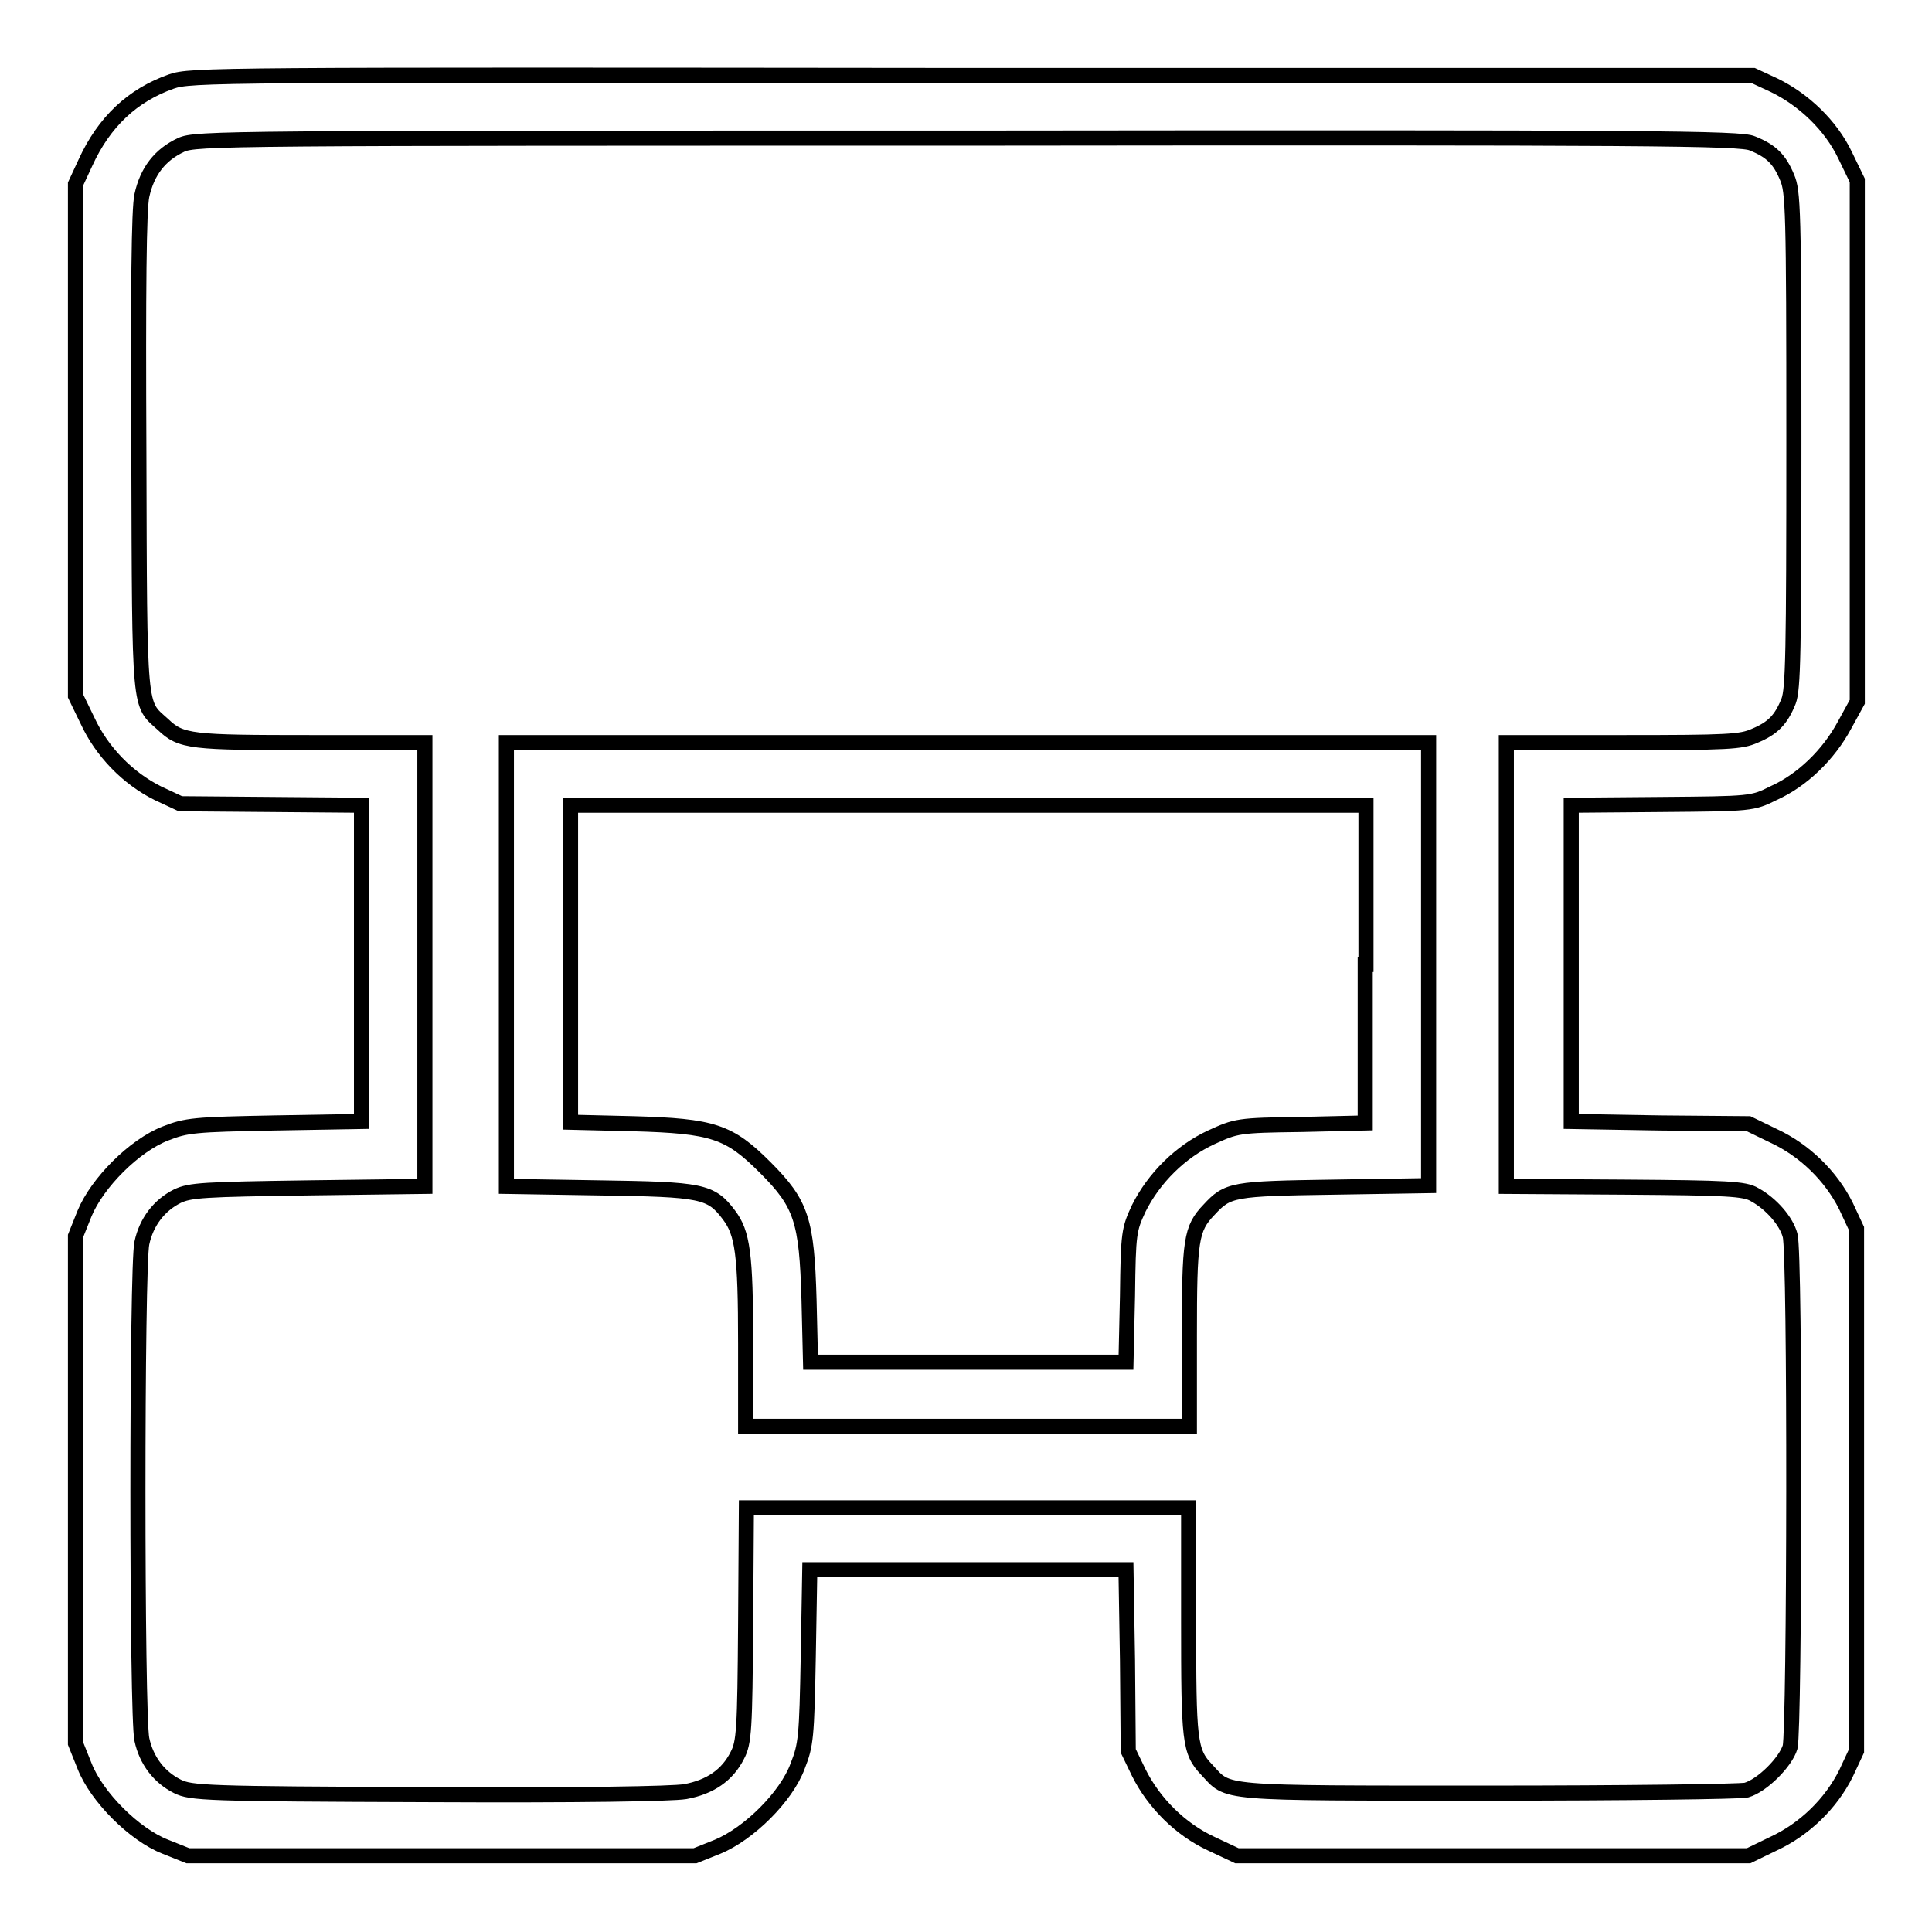 <?xml version="1.0" encoding="utf-8"?>
<!-- Svg Vector Icons : http://www.onlinewebfonts.com/icon -->
<!DOCTYPE svg PUBLIC "-//W3C//DTD SVG 1.1//EN" "http://www.w3.org/Graphics/SVG/1.1/DTD/svg11.dtd">
<svg version="1.1" xmlns="http://www.w3.org/2000/svg" xmlns:xlink="http://www.w3.org/1999/xlink" x="0px" y="0px" viewBox="0 0 256 256" enable-background="new 0 0 256 256" xml:space="preserve">
<g><g><g><path stroke-width="2" fill-opacity="0" stroke="#000000"  d="M22.7,10.8c-5.1,1.8-8.9,5.3-11.4,10.8L10,24.4v33.9v33.9l1.6,3.3c1.9,4.1,5.3,7.6,9.3,9.6l3,1.4l12,0.1l12,0.1v21v20.9l-11.5,0.2c-10.7,0.2-11.7,0.3-14.5,1.4c-4.1,1.6-9,6.5-10.7,10.6l-1.2,3v33.6v33.6l1.2,3c1.6,4.1,6.6,9.1,10.7,10.7l3,1.2h33.6h33.6l3-1.2c4.1-1.7,9.1-6.6,10.6-10.7c1.1-2.8,1.2-3.8,1.4-14.5l0.2-11.5h20.9h21l0.2,12l0.1,12l1.4,2.9c2,4,5.5,7.5,9.6,9.4l3.4,1.6h33.9h33.9l3.3-1.6c4.1-1.9,7.6-5.3,9.6-9.3l1.4-3v-34.6v-34.6l-1.4-3c-2-4-5.5-7.4-9.6-9.3l-3.3-1.6l-11.7-0.1l-11.8-0.2v-20.9v-21l12-0.1c11.8-0.1,12-0.1,14.8-1.5c3.8-1.7,7.3-5.1,9.4-9l1.7-3.1V58.6V23.9l-1.6-3.3c-1.9-4-5.5-7.4-9.4-9.3l-2.8-1.3L128.7,10C28.2,9.9,25.3,9.9,22.7,10.8z M232.2,19c2.5,1,3.6,2.1,4.6,4.5c0.8,1.9,0.9,4,0.9,34.8c0,28.4-0.1,33-0.7,34.6c-1,2.5-2.1,3.6-4.5,4.6c-1.8,0.8-3.5,0.9-17.4,0.9h-15.5v29.4v29.4l15.7,0.1c13.5,0.1,15.9,0.2,17.2,1c2.2,1.2,4.2,3.5,4.7,5.4c0.7,2.3,0.6,65.4,0,67.8c-0.6,2-3.7,5.1-5.8,5.7c-0.8,0.2-16.2,0.4-34.3,0.4c-36.2,0-34.2,0.1-37.2-3.1c-2.3-2.4-2.4-3.8-2.4-19.7v-15h-29.4H98.9l-0.1,15.4c-0.1,14-0.2,15.7-1.1,17.4c-1.3,2.6-3.6,4.2-6.9,4.8c-1.8,0.3-14,0.5-34.1,0.4c-29.5-0.1-31.4-0.2-33.2-1.1c-2.4-1.2-4.1-3.4-4.7-6.2c-0.7-3-0.7-62.8,0-65.8c0.6-2.8,2.3-5,4.7-6.2c1.7-0.8,3.4-0.9,17.4-1.1l15.4-0.2v-29.4V98.4h-15c-16,0-17.3-0.1-19.7-2.4c-3.2-2.9-3.1-1.1-3.2-35.9c-0.1-21.9,0-32.4,0.4-34.2c0.7-3.2,2.4-5.4,5.2-6.7c1.9-0.9,6.1-0.9,104.3-0.9C219.1,18.2,230.7,18.3,232.2,19z"/><path stroke-width="2" fill-opacity="0" stroke="#000000"  d="M67.1,127.8v29.4l12.3,0.2c13.6,0.2,14.8,0.4,17.2,3.6c1.8,2.4,2.2,5.1,2.2,17v11h29.4h29.4V177c0-12.7,0.2-14.2,2.6-16.7c2.5-2.7,3.1-2.8,16.6-3l12.5-0.2v-29.4V98.4h-61.1H67.1V127.8z M180.9,127.8v21l-8.5,0.2c-8.4,0.1-8.6,0.2-11.9,1.7c-4.1,1.9-7.6,5.4-9.6,9.4c-1.3,2.8-1.4,3.2-1.5,11.6l-0.2,8.8h-20.9h-20.9l-0.2-8.3c-0.3-10.5-1-12.7-5.8-17.5c-4.8-4.8-6.9-5.5-17.5-5.8l-8.3-0.2v-21v-21h52.7h52.7V127.8z"/></g></g></g>
</svg>